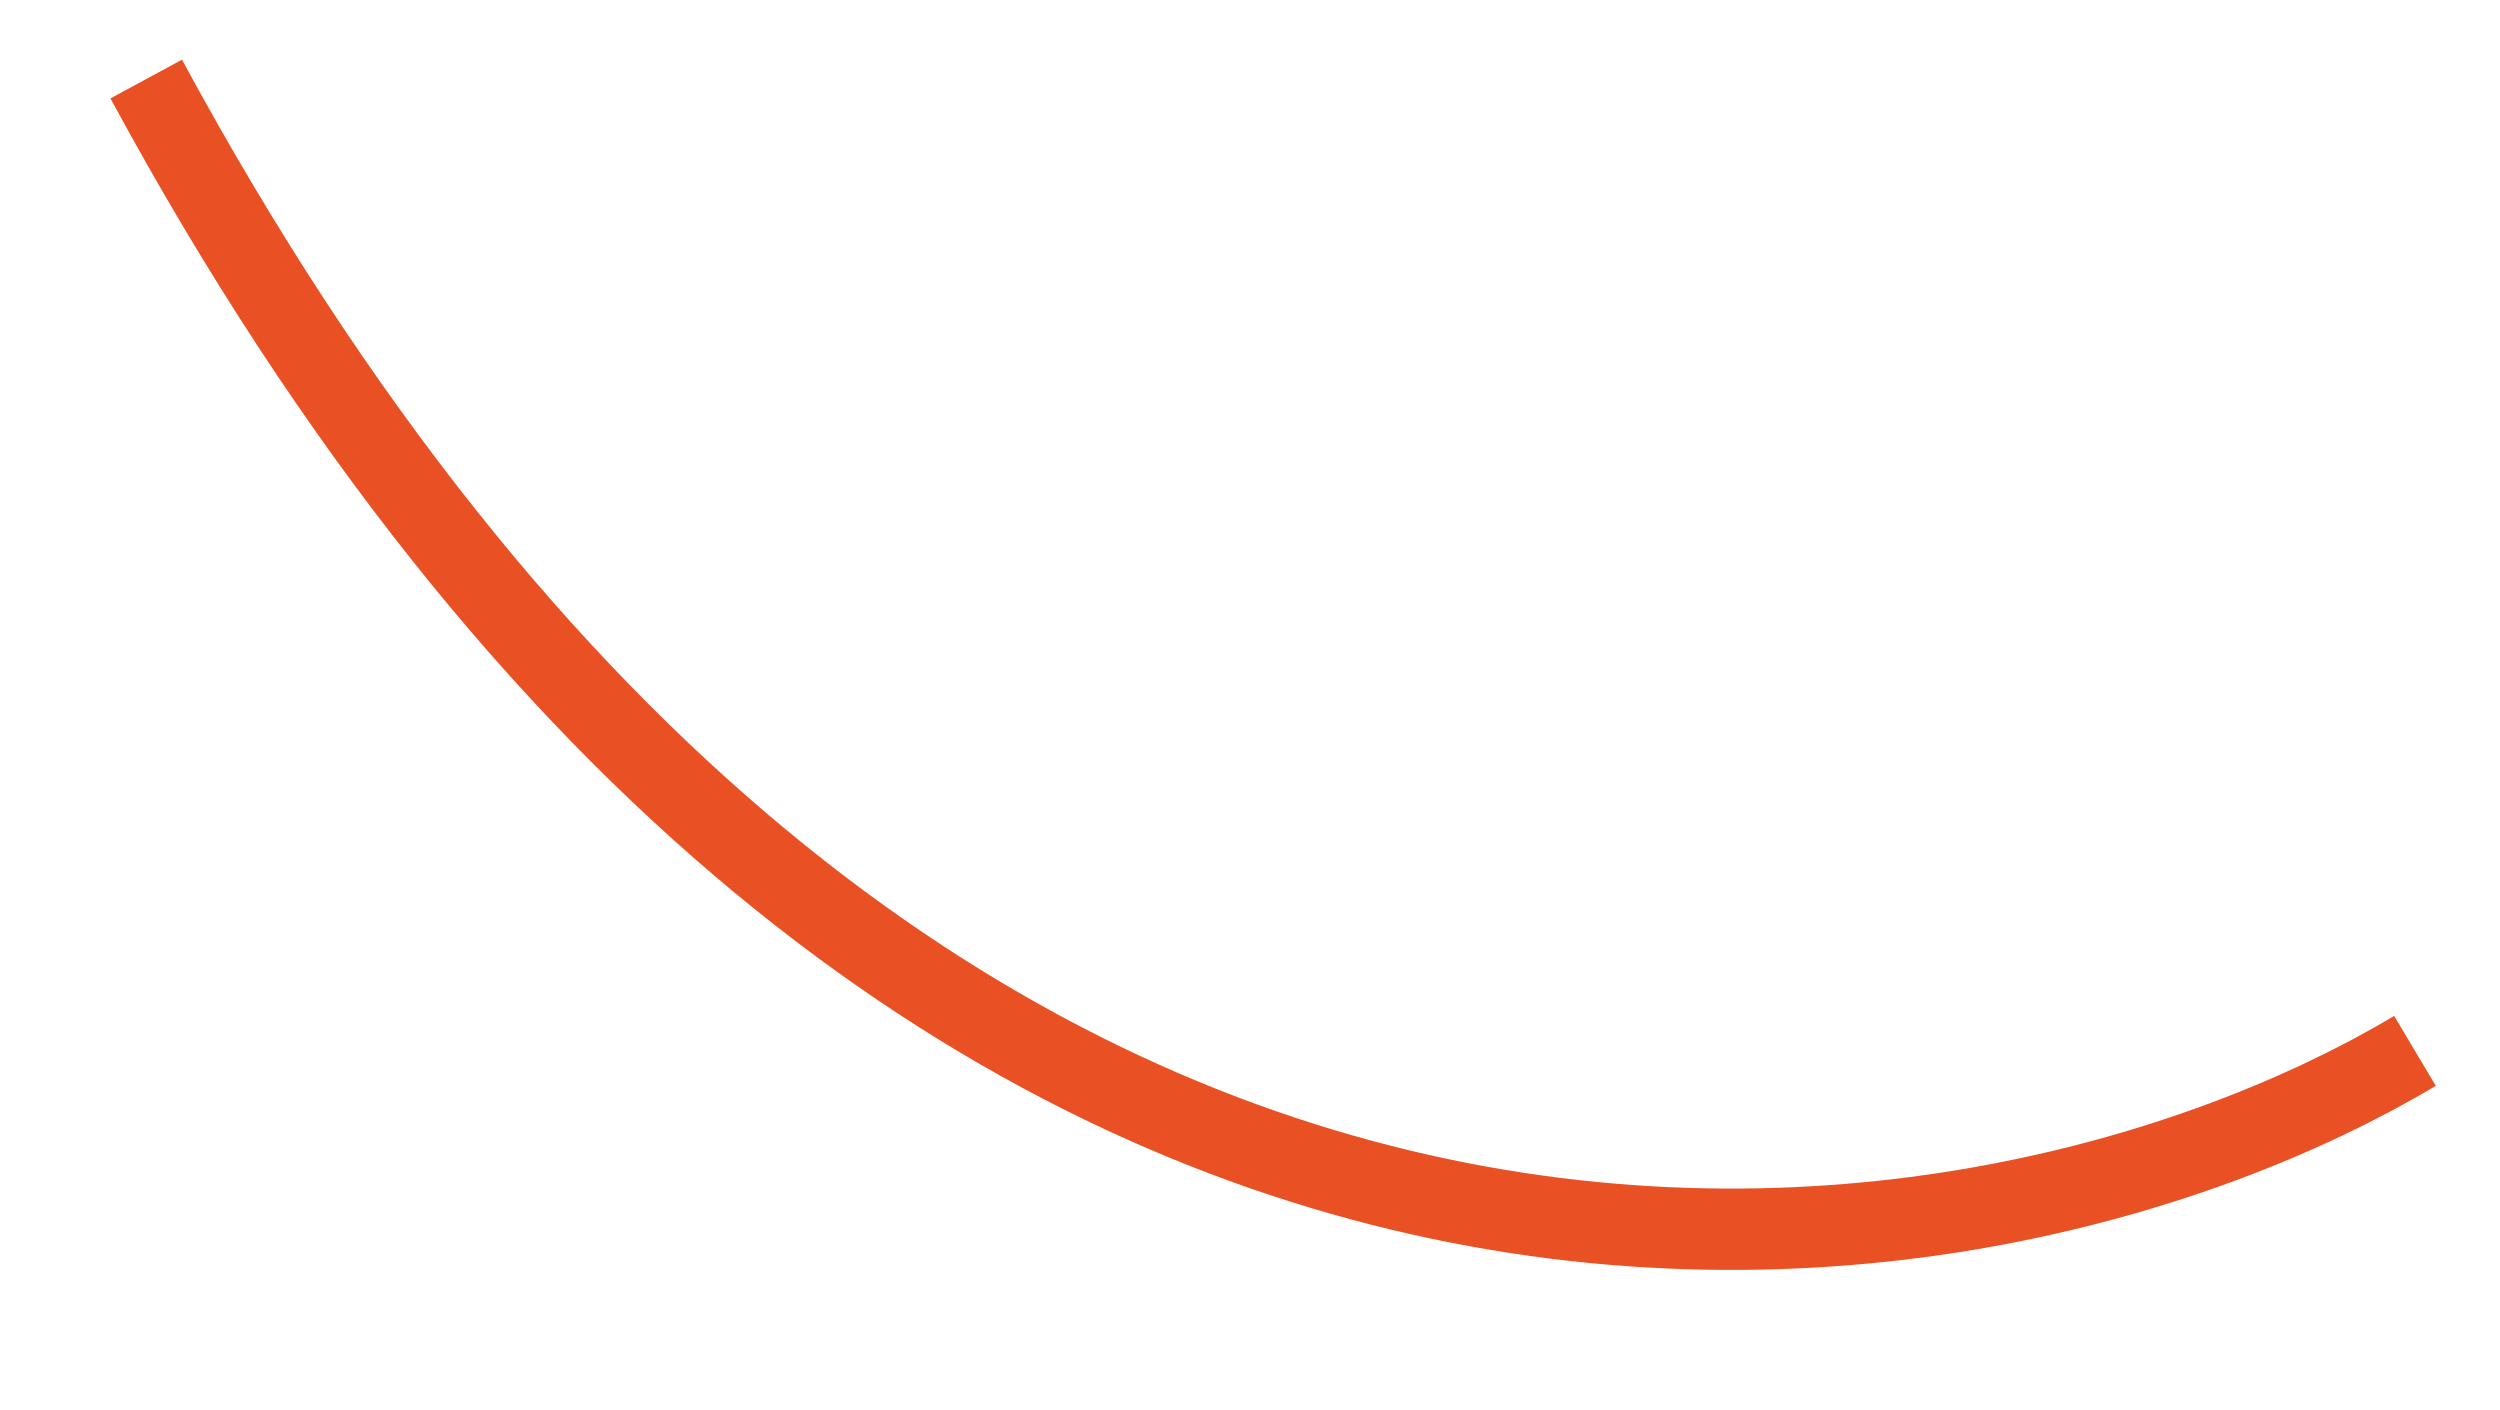 <?xml version="1.0" encoding="UTF-8"?> <svg xmlns="http://www.w3.org/2000/svg" width="39" height="22" viewBox="0 0 39 22" fill="none"> <path d="M2.281 1.233C14.143 23.16 30.819 20.476 37.674 16.394" stroke="#E95124" stroke-width="1.269"></path> </svg> 